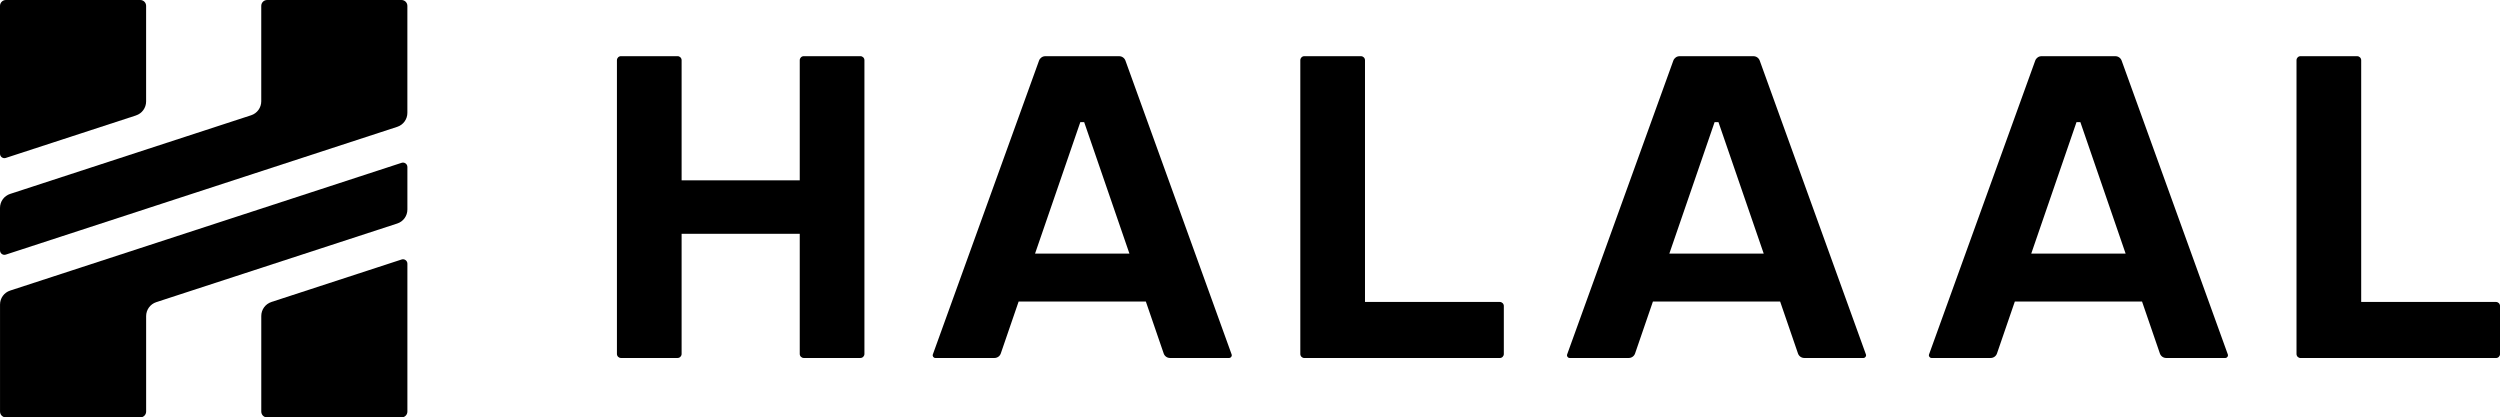 <?xml version="1.0" encoding="UTF-8"?>
<svg id="Layer_1" xmlns="http://www.w3.org/2000/svg" viewBox="0 0 1143.8 190.98">
  <g>
    <g>
      <path d="M186.39,76.41v19.46c0,2.91-1.87,5.49-4.64,6.39l-110.25,35.98c-2.77.9-4.64,3.48-4.64,6.39v43.65c0,1.49-1.2,2.69-2.69,2.69H2.7c-1.49,0-2.69-1.2-2.69-2.69v-48.95c0-2.91,1.87-5.49,4.64-6.39l179.1-58.45c1.3-.43,2.64.55,2.64,1.92Z"/>
      <path d="M124.18,138.16l59.57-19.44c1.3-.43,2.64.55,2.64,1.92v67.65c0,1.49-1.2,2.69-2.69,2.69h-61.47c-1.49,0-2.69-1.2-2.69-2.69v-43.73c0-2.91,1.87-5.49,4.64-6.39Z"/>
    </g>
    <g>
      <path d="M0,114.57v-19.46c0-2.91,1.87-5.49,4.64-6.39l110.25-35.98c2.77-.9,4.64-3.48,4.64-6.39V2.69c0-1.49,1.2-2.69,2.69-2.69h61.47c1.49,0,2.69,1.2,2.69,2.69v48.95c0,2.91-1.87,5.49-4.64,6.39L2.65,116.49c-1.3.43-2.64-.55-2.64-1.92Z"/>
      <path d="M62.21,52.82L2.64,72.26C1.34,72.69,0,71.71,0,70.34V2.69C0,1.21,1.2,0,2.69,0h61.47c1.49,0,2.69,1.2,2.69,2.69v43.73c0,2.91-1.87,5.49-4.64,6.39Z"/>
    </g>
  </g>
  <g>
    <path d="M365.9,106.97h-54.05v54.97c0,1.01-.82,1.84-1.84,1.84h-25.91c-1.01,0-1.84-.82-1.84-1.84V27.54c0-1.01.82-1.84,1.84-1.84h25.91c1.01,0,1.84.82,1.84,1.84v54.97h54.05V27.54c0-1.01.82-1.84,1.84-1.84h25.91c1.01,0,1.84.82,1.84,1.84v134.4c0,1.01-.82,1.84-1.84,1.84h-25.91c-1.01,0-1.84-.82-1.84-1.84v-54.97Z"/>
    <path d="M478.26,25.71h33.77c1.29,0,2.44.81,2.88,2.02l48.58,134.41c.29.8-.3,1.64-1.15,1.64h-27.04c-1.31,0-2.47-.83-2.89-2.07l-8.17-23.77h-58.19l-8.17,23.77c-.42,1.24-1.59,2.07-2.89,2.07h-27.04c-.85,0-1.44-.84-1.15-1.64l48.58-134.41c.44-1.21,1.59-2.02,2.88-2.02h0ZM516.74,116.04l-20.71-60.16h-1.77l-20.71,60.16h43.2Z"/>
    <path d="M596.76,25.71h25.91c1.01,0,1.84.82,1.84,1.84v110.6h61.68c1.01,0,1.84.82,1.84,1.84v21.97c0,1.01-.82,1.84-1.84,1.84h-89.43c-1.01,0-1.84-.82-1.84-1.84V27.54c0-1.01.82-1.84,1.84-1.84h0Z"/>
    <path d="M768.46,25.71h33.77c1.29,0,2.44.81,2.88,2.02l48.58,134.41c.29.8-.3,1.64-1.15,1.64h-27.04c-1.31,0-2.47-.83-2.89-2.07l-8.17-23.77h-58.19l-8.17,23.77c-.42,1.24-1.59,2.07-2.89,2.07h-27.04c-.85,0-1.44-.84-1.15-1.64l48.58-134.41c.44-1.21,1.59-2.02,2.88-2.02h0ZM806.94,116.04l-20.71-60.16h-1.77l-20.71,60.16h43.2Z"/>
    <path d="M934.04,25.71h33.77c1.29,0,2.44.81,2.88,2.02l48.58,134.41c.29.8-.3,1.64-1.15,1.64h-27.04c-1.31,0-2.47-.83-2.89-2.07l-8.17-23.77h-58.19l-8.17,23.77c-.42,1.24-1.59,2.07-2.89,2.07h-27.04c-.85,0-1.44-.84-1.15-1.64l48.58-134.41c.44-1.21,1.59-2.02,2.88-2.02h0ZM972.52,116.04l-20.71-60.16h-1.77l-20.71,60.16h43.2Z"/>
    <path d="M1052.54,25.71h25.91c1.01,0,1.84.82,1.84,1.84v110.6h61.68c1.01,0,1.84.82,1.84,1.84v21.97c0,1.01-.82,1.84-1.84,1.84h-89.43c-1.01,0-1.84-.82-1.84-1.84V27.54c0-1.01.82-1.84,1.84-1.84h0Z"/>
  </g>
</svg>